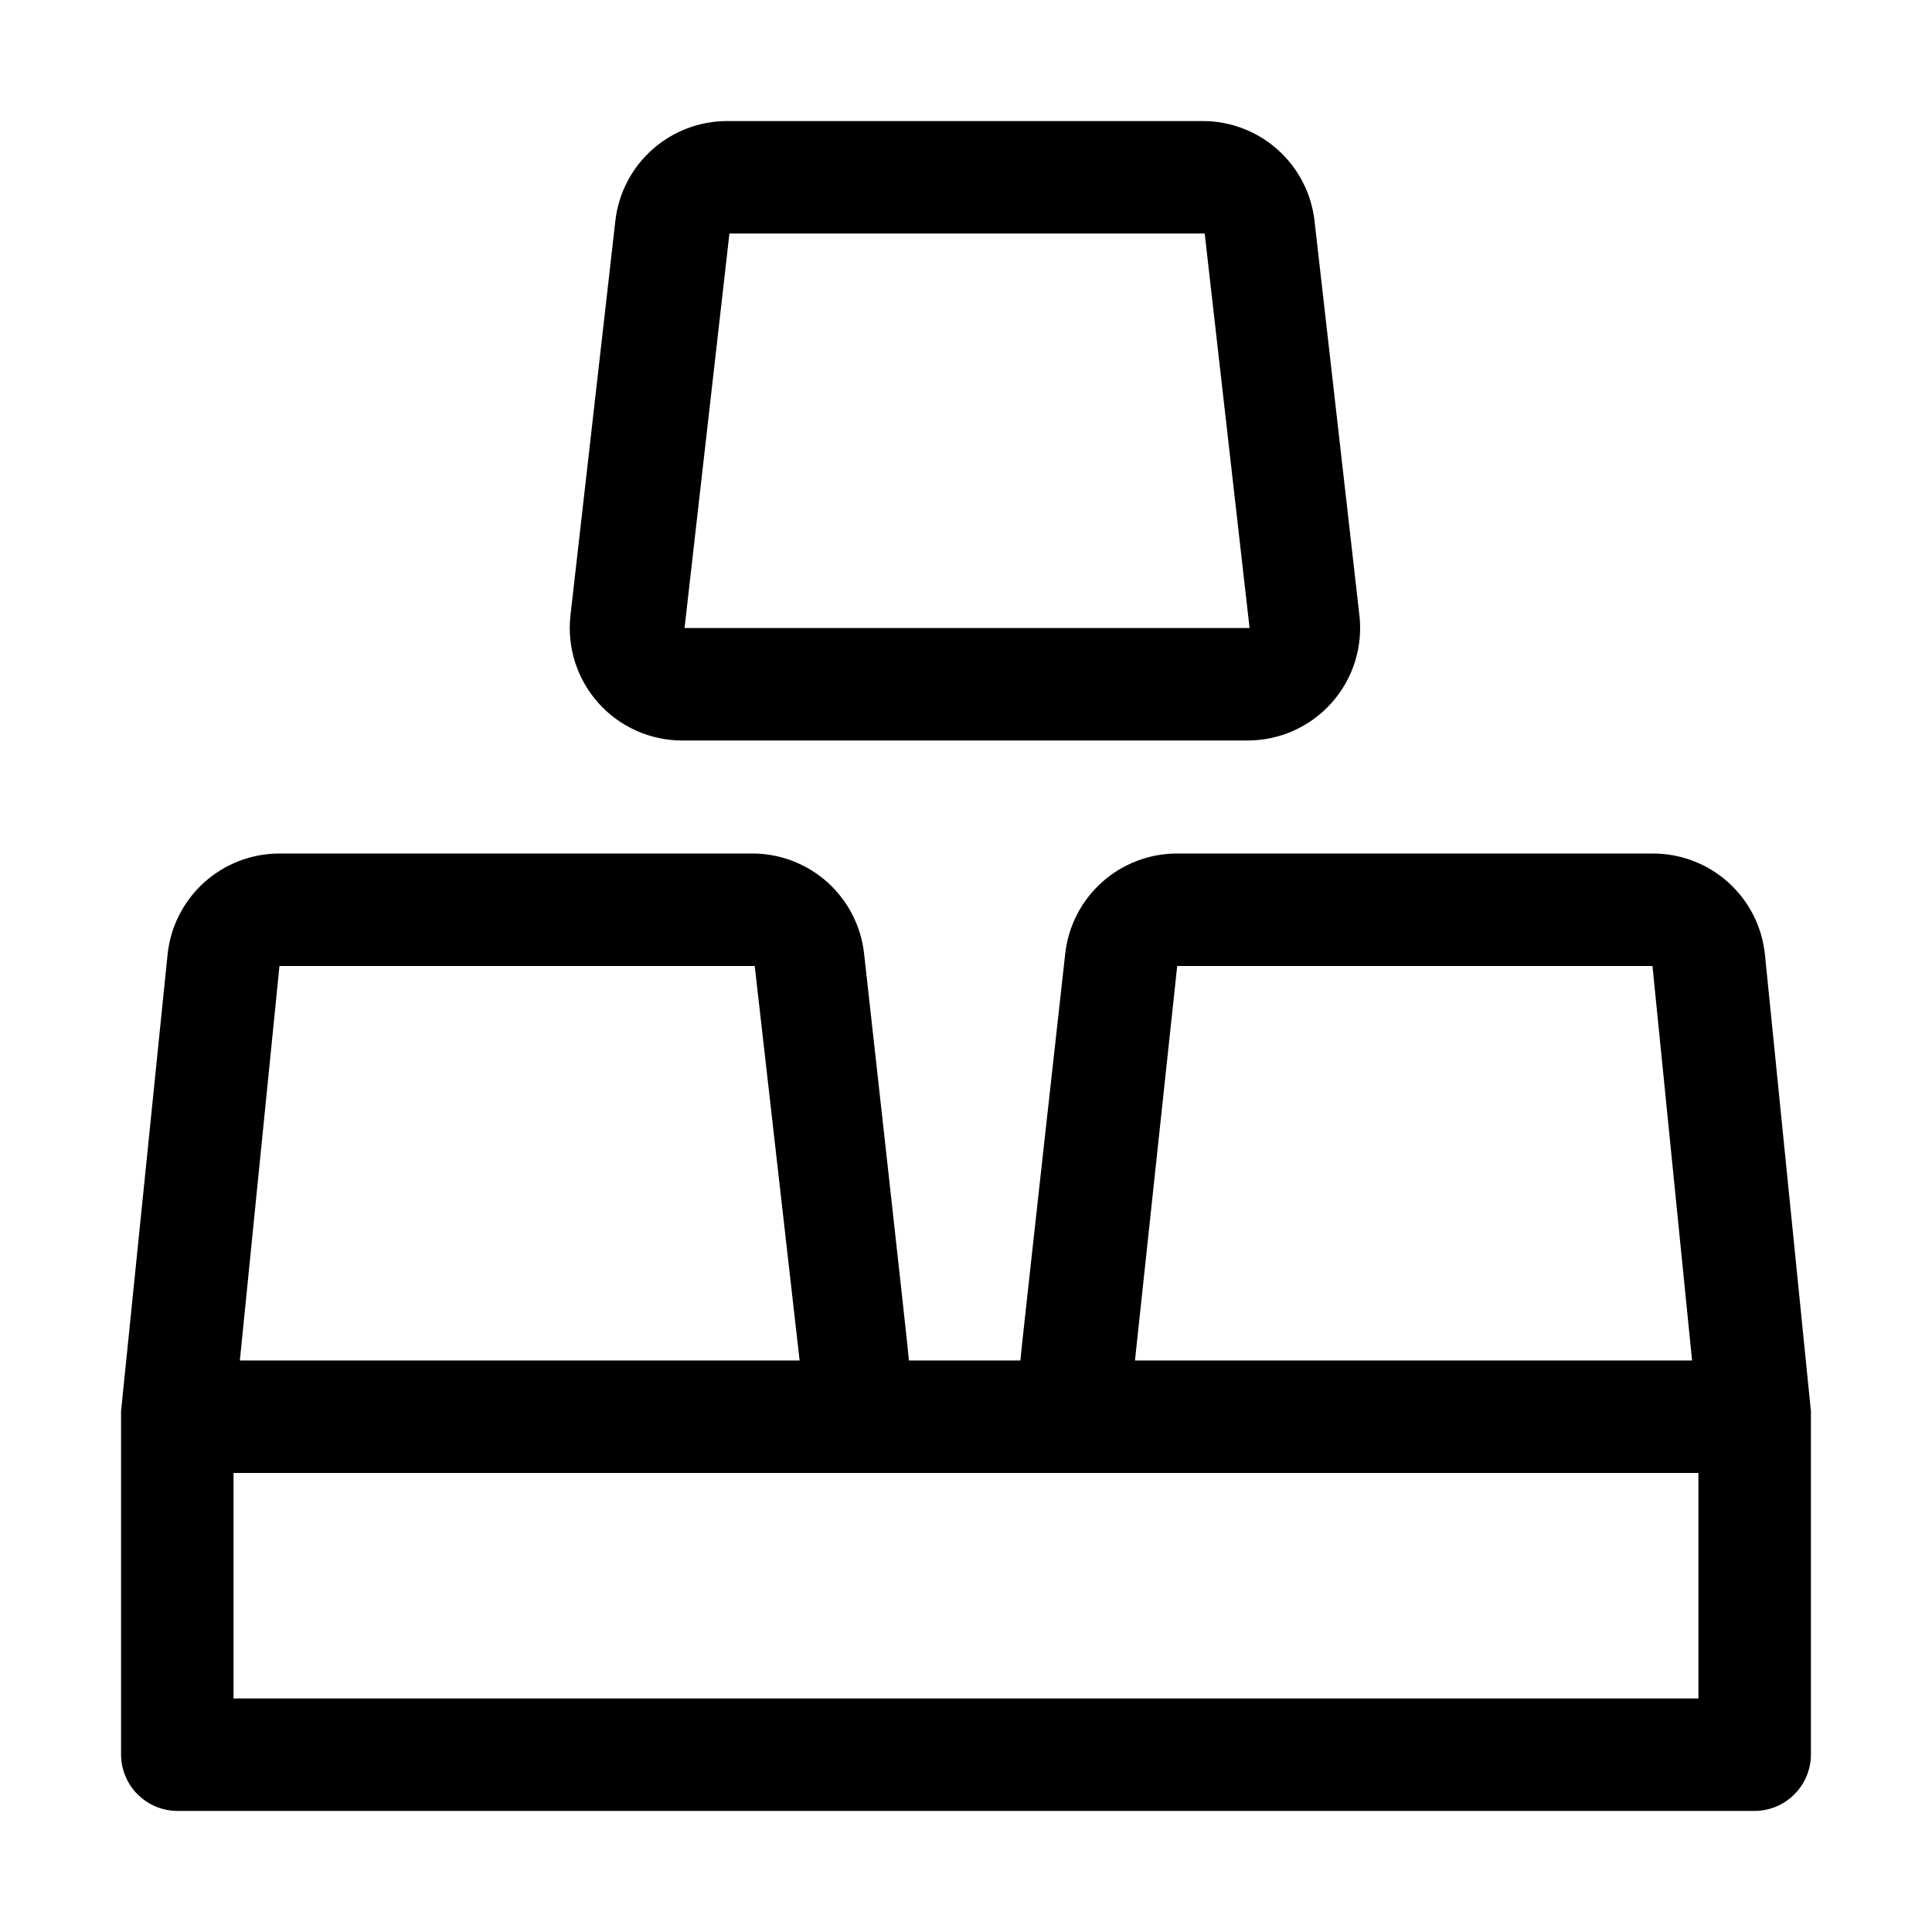 <?xml version="1.0" encoding="UTF-8"?>
<!-- Uploaded to: ICON Repo, www.iconrepo.com, Generator: ICON Repo Mixer Tools -->
<svg fill="#000000" width="800px" height="800px" version="1.1" viewBox="144 144 512 512" xmlns="http://www.w3.org/2000/svg">
 <g>
  <path d="m325.41 340.24h149.18c8.5 0.012 16.602-3.602 22.266-9.938 5.668-6.332 8.359-14.785 7.402-23.23l-11.895-104.54c-0.824-7.285-4.309-14.012-9.781-18.891-5.473-4.879-12.555-7.57-19.887-7.559h-125.95c-7.332-0.012-14.414 2.68-19.887 7.559-5.473 4.879-8.957 11.605-9.781 18.891l-11.895 104.54v0.004c-0.961 8.445 1.734 16.898 7.398 23.23 5.668 6.336 13.77 9.949 22.27 9.938zm11.895-134.35h125.95l11.895 104.54h-149.74z"/>
  <path d="m623.91 517.97-12.176-120.91c-0.73-7.387-4.191-14.23-9.707-19.203-5.512-4.969-12.68-7.703-20.102-7.664h-125.95c-7.332-0.016-14.41 2.676-19.887 7.559-5.473 4.879-8.953 11.605-9.781 18.891 0 0-11.895 106.78-11.895 107.9h-29.531c0-1.121-11.895-107.9-11.895-107.9-0.812-7.168-4.191-13.797-9.52-18.664-5.328-4.863-12.238-7.629-19.449-7.785h-125.95c-7.398-0.004-14.531 2.746-20.016 7.711-5.481 4.969-8.922 11.797-9.652 19.156l-12.316 120.91v1.539 89.566c0.039 3.949 1.633 7.723 4.438 10.5 2.805 2.777 6.59 4.336 10.539 4.336h417.88c3.969 0 7.777-1.578 10.586-4.387s4.387-6.617 4.387-10.586v-89.566-1.402zm-167.94-117.97h125.95l10.496 104.54h-147.64zm-237.91 0h125.95l11.895 104.54h-148.34zm376.04 194.11h-388.21v-59.758h388.21z"/>
 </g>
</svg>
